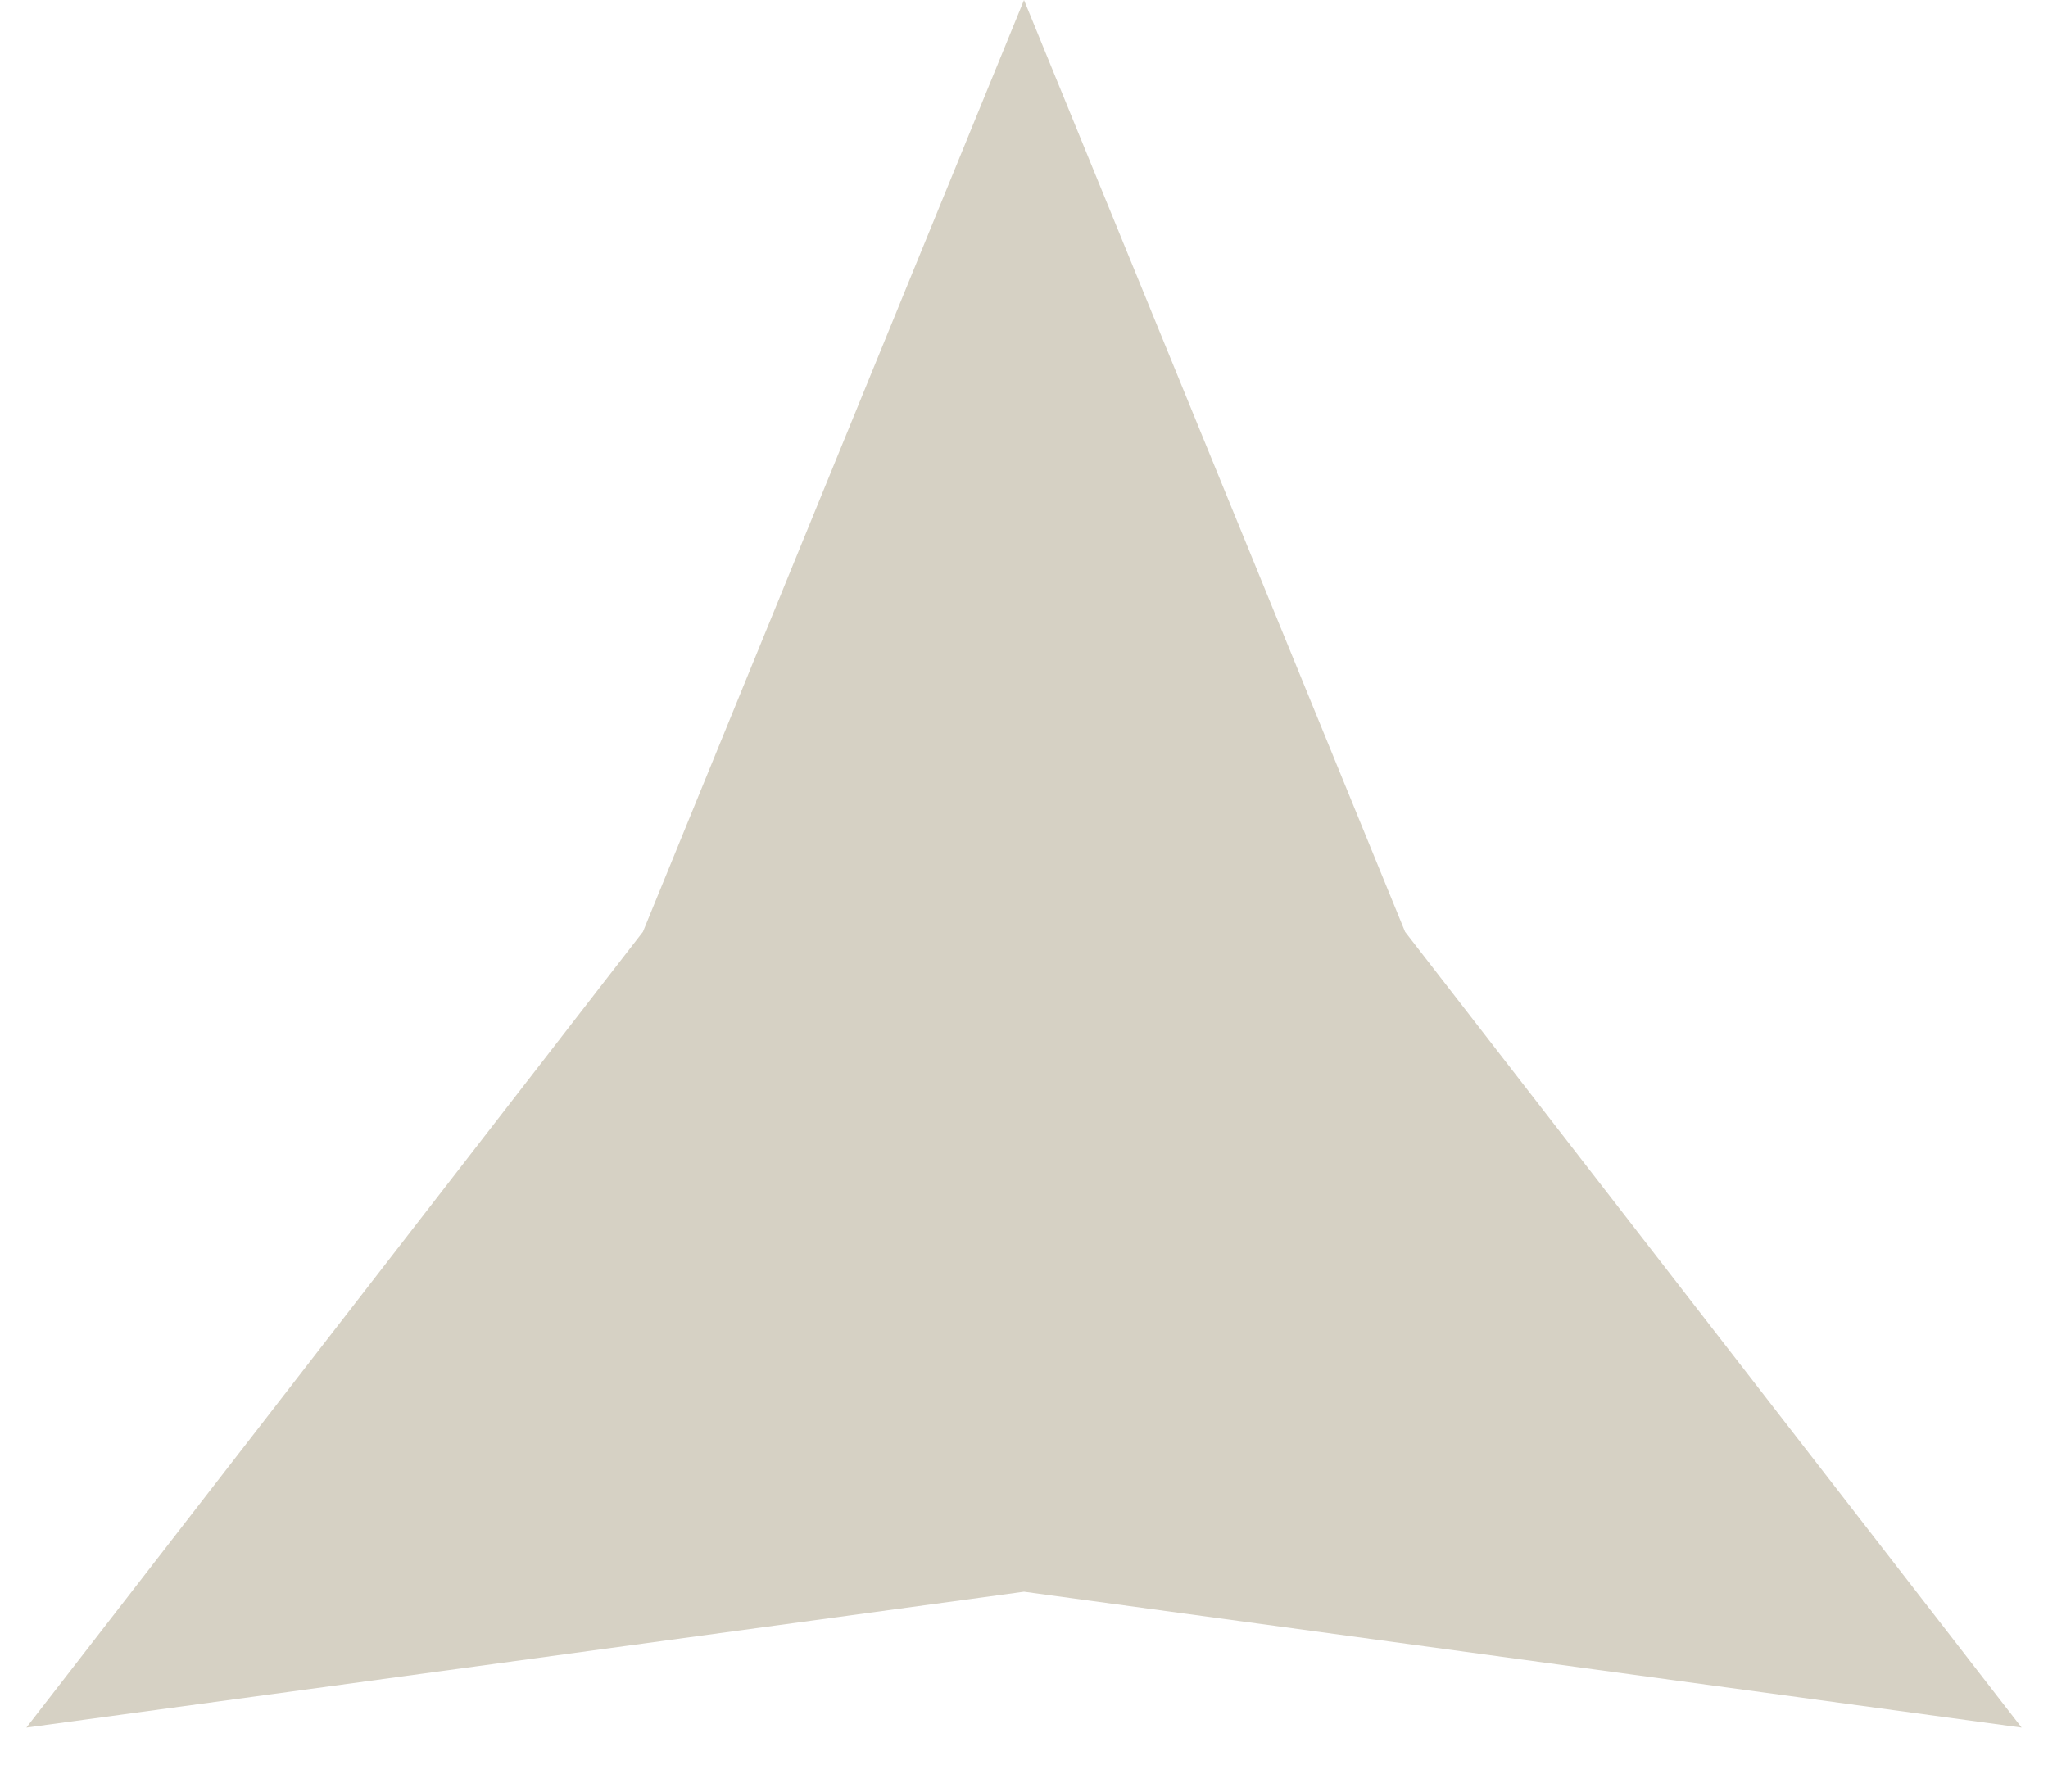 <?xml version="1.0" encoding="UTF-8"?> <svg xmlns="http://www.w3.org/2000/svg" width="16" height="14" viewBox="0 0 16 14" fill="none"><path d="M8 0L10.977 7.281L15.794 13.5L8 12.438L0.206 13.5L5.023 7.281L8 0Z" fill="#D6D1C4"></path></svg> 
